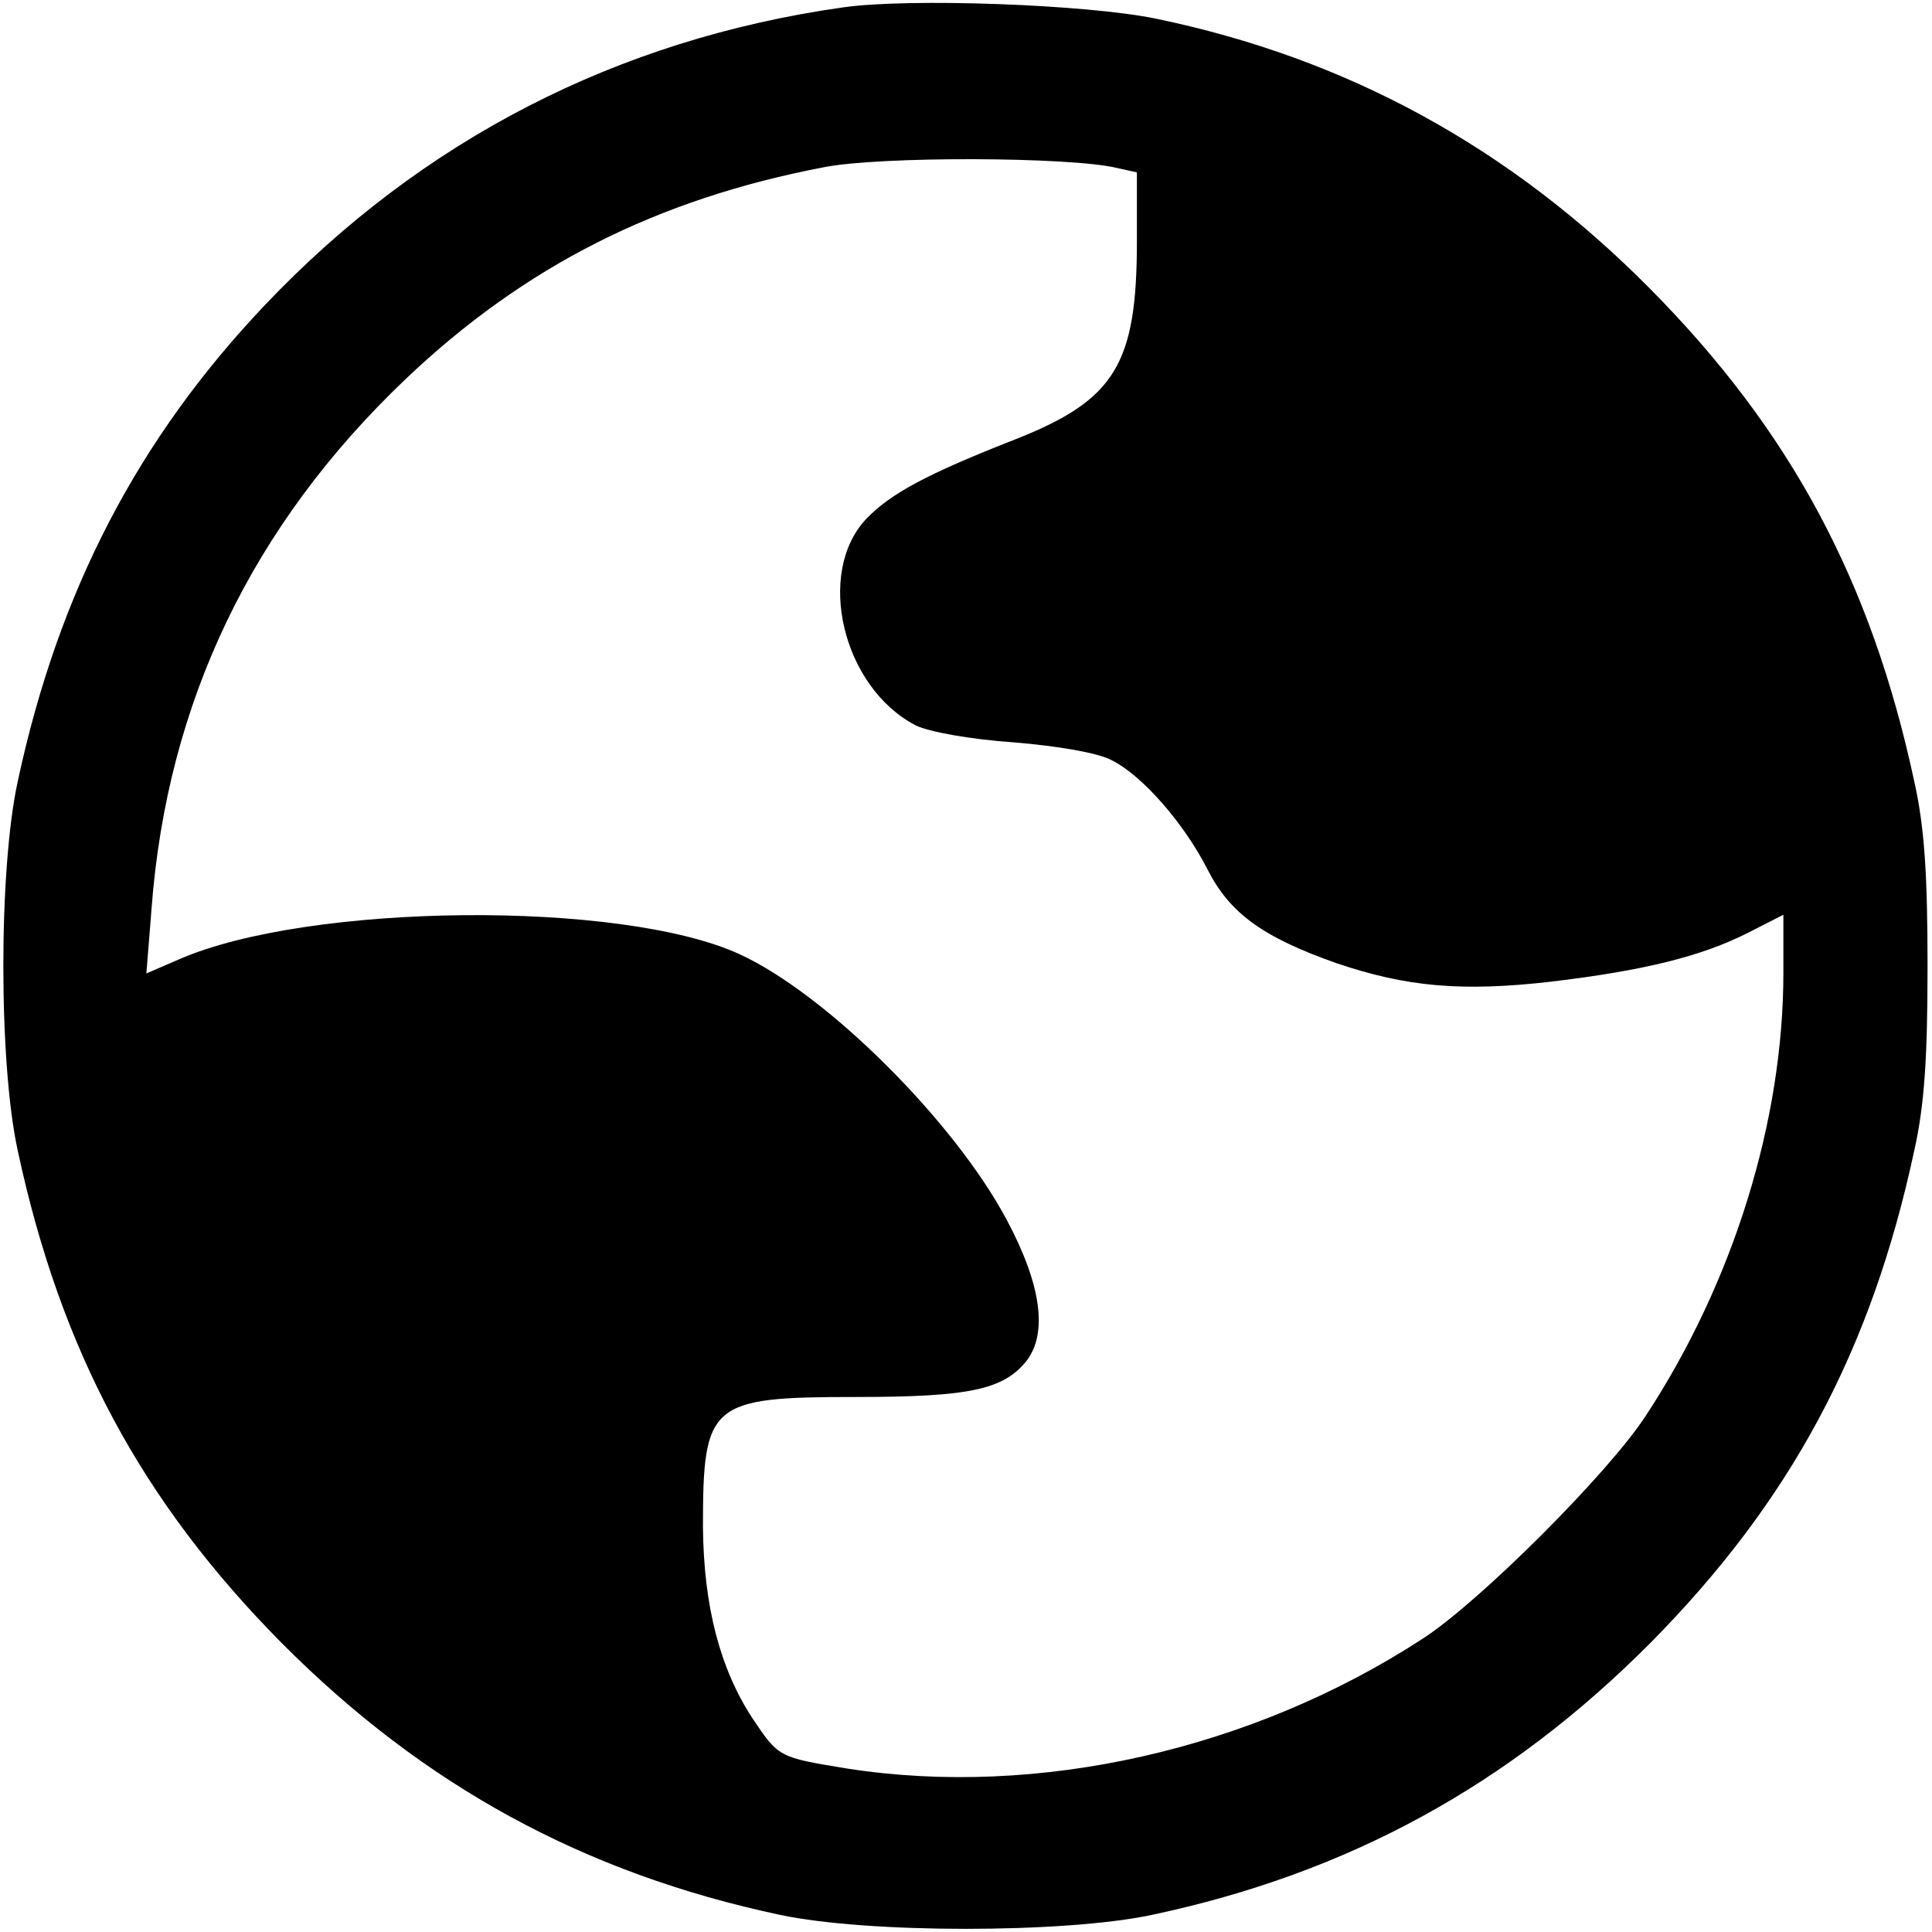 <?xml version="1.0" standalone="no"?>
<!DOCTYPE svg PUBLIC "-//W3C//DTD SVG 20010904//EN"
 "http://www.w3.org/TR/2001/REC-SVG-20010904/DTD/svg10.dtd">
<svg version="1.0" xmlns="http://www.w3.org/2000/svg"
 width="260pt" height="260pt" viewBox="0 0 260 260"
 preserveAspectRatio="xMidYMid meet">
<g transform="translate(0,260) scale(0.1,-0.1)"
fill="#000000" stroke="none">
<path d="M1134 2590 c-303 -43 -566 -178 -777 -400 -171 -180 -278 -385 -333
-641 -26 -118 -26 -380 0 -498 58 -270 167 -472 355 -662 191 -192 407 -310
671 -366 118 -25 382 -25 500 0 264 56 480 174 671 366 188 190 297 392 355
662 14 62 18 127 18 249 0 122 -4 187 -18 249 -58 270 -167 472 -355 662 -189
191 -409 311 -666 364 -92 19 -332 28 -421 15z m369 -216 l27 -6 0 -92 c0
-166 -29 -214 -163 -267 -120 -47 -168 -73 -201 -107 -69 -73 -32 -227 66
-278 18 -9 74 -19 132 -23 60 -5 113 -14 132 -24 42 -21 98 -86 129 -147 30
-59 74 -91 173 -126 94 -32 169 -39 290 -25 125 15 202 34 265 66 l47 24 0
-78 c0 -199 -67 -416 -185 -596 -50 -77 -223 -250 -300 -300 -230 -150 -519
-215 -775 -175 -92 15 -92 15 -127 67 -44 67 -66 151 -67 258 0 167 9 175 206
175 153 0 198 10 229 48 29 37 21 102 -26 190 -70 132 -242 304 -360 358 -159
73 -580 69 -754 -7 l-44 -19 7 88 c21 277 135 515 342 712 160 152 338 242
563 285 76 15 332 14 394 -1z"/>
</g>
</svg>
